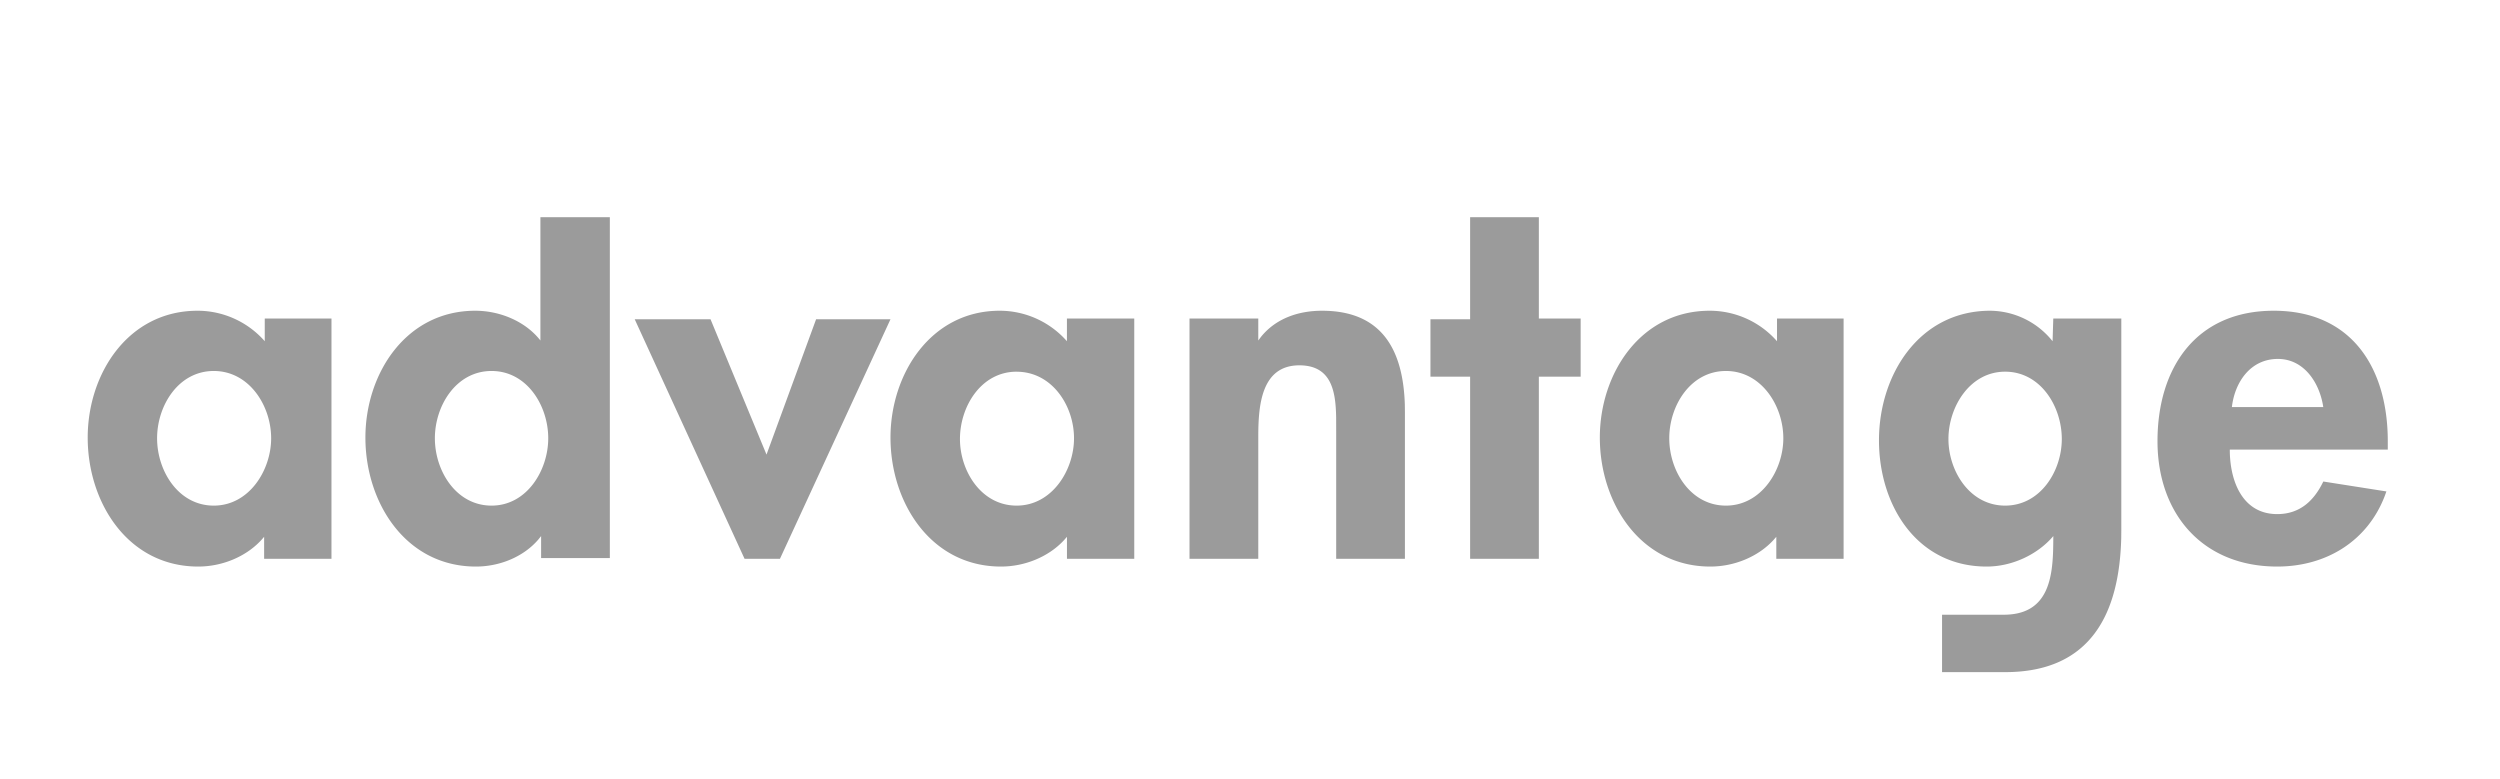 <svg width="61" height="19" viewBox="0 0 61 19" xmlns="http://www.w3.org/2000/svg">
    <path d="M48.562 7.582c-1.73 0-2.715 1.556-2.715 3.164 0 1.574.917 3.078 2.628 3.078.623 0 1.245-.294 1.626-.744l-.002.212c-.01.804-.12 1.657-1.118 1.705l-.09.003h-1.505v1.4h1.539c2.116 0 2.787-1.461 2.833-3.27l.002-.205V7.772H50.1l-.017.554a1.97 1.97 0 0 0-1.521-.744zm-24.171 0c-1.677 0-2.663 1.539-2.663 3.095 0 1.59.986 3.147 2.697 3.147.57 0 1.155-.23 1.539-.646l.07-.08v.536h1.642V7.772h-1.643v.554a2.183 2.183 0 0 0-1.642-.744zM14.88 5.3h-1.694v3.008c-.363-.466-.985-.726-1.59-.726-1.695 0-2.68 1.539-2.68 3.095 0 1.59.985 3.147 2.697 3.147.571 0 1.158-.231 1.527-.665l.063-.079v.536h1.677V5.3zM4.82 7.582c-1.695 0-2.68 1.539-2.68 3.095 0 1.59.985 3.147 2.697 3.147.57 0 1.154-.23 1.538-.646l.07-.08v.536h1.643V7.772H6.46v.554a2.183 2.183 0 0 0-1.642-.744zm50.659 0c-1.902 0-2.836 1.4-2.836 3.182 0 1.78 1.107 3.06 2.922 3.06 1.19 0 2.2-.617 2.624-1.724l.039-.109-1.539-.242c-.225.467-.57.795-1.124.795-.836 0-1.139-.777-1.157-1.5l-.001-.073h3.855v-.207c0-1.764-.864-3.182-2.783-3.182zm-13.763 0c-1.694 0-2.68 1.539-2.68 3.095 0 1.59.986 3.147 2.697 3.147.57 0 1.155-.23 1.539-.646l.07-.08v.536h1.642V7.772h-1.625v.554a2.183 2.183 0 0 0-1.643-.744zM37.548 5.3h-1.677v2.49h-.968v1.4h.968v4.444h1.677V9.19h1.02V7.772h-1.02V5.3zm-5.29 2.282c-.572 0-1.128.185-1.494.643l-.062.083v-.536h-1.678v5.862h1.678v-3.03c.005-.707.073-1.69 1.002-1.69.792 0 .888.647.898 1.276l.001.331v3.113h1.677v-3.58l-.002-.18c-.04-1.281-.517-2.292-2.02-2.292zm-14.921.208h-1.85l2.68 5.844h.864l2.697-5.844h-1.815l-1.21 3.302-1.366-3.302zm7.469 1.28c.864 0 1.4.83 1.4 1.624 0 .778-.536 1.643-1.4 1.643-.865 0-1.383-.847-1.383-1.625 0-.796.518-1.643 1.383-1.643zm-12.812-.018c.865 0 1.383.847 1.383 1.642 0 .778-.518 1.643-1.383 1.643-.864 0-1.383-.847-1.383-1.643 0-.795.519-1.642 1.383-1.642zm-6.778 0c.865 0 1.4.847 1.4 1.642 0 .778-.535 1.643-1.4 1.643-.864 0-1.383-.847-1.383-1.643 0-.795.519-1.642 1.383-1.642zm43.709.017c.864 0 1.383.847 1.383 1.643 0 .778-.519 1.625-1.383 1.625-.865 0-1.383-.847-1.383-1.625s.518-1.643 1.383-1.643zm-6.812-.017c.864 0 1.4.847 1.4 1.642 0 .778-.536 1.643-1.4 1.643-.865 0-1.383-.847-1.383-1.643 0-.795.518-1.642 1.383-1.642zm13.468-.294c.615 0 .99.542 1.095 1.105l.012.07h-2.23c.069-.604.45-1.175 1.123-1.175z" fill="#9B9B9B" fill-rule="nonzero"/>
</svg>
